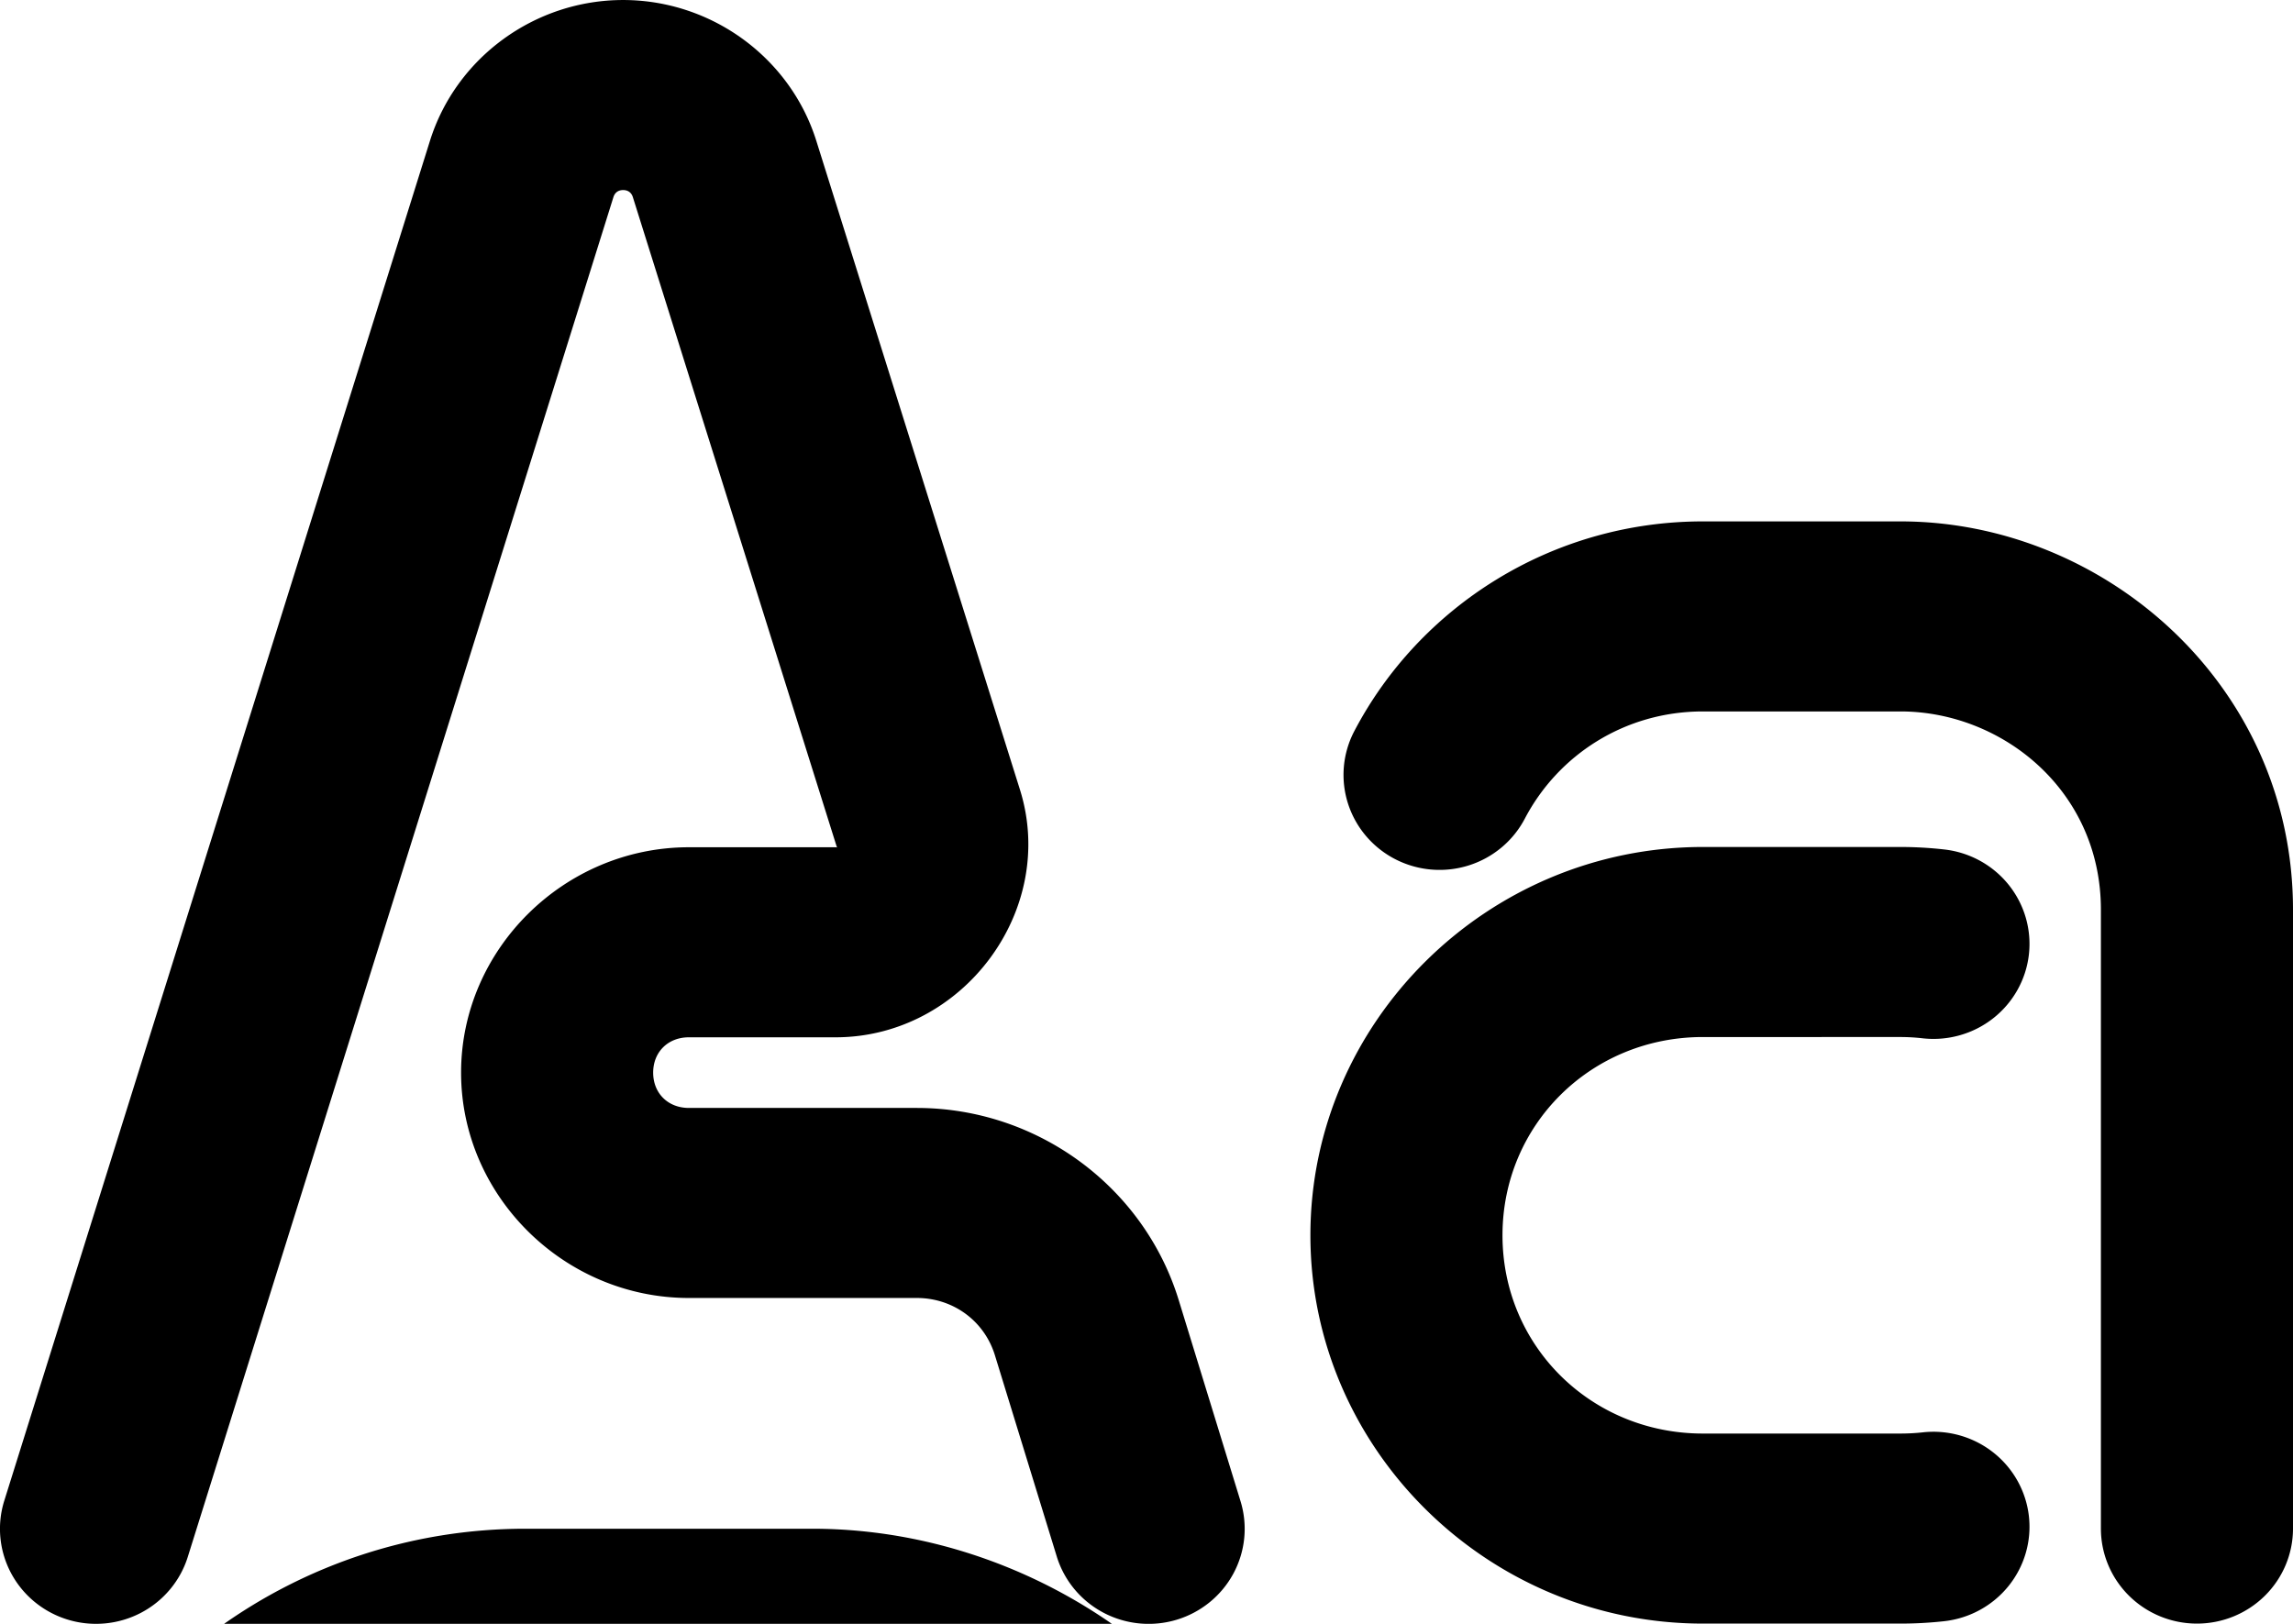 <svg xmlns="http://www.w3.org/2000/svg" width="600" height="425">
    <path d="M163.033.006c-23.087.008-43.707 15.055-50.537 36.879L1.12 392.77a25.132 24.87 0 0 0 16.572 31.113 25.132 24.87 0 0 0 31.442-16.399L160.51 51.598c.376-1.202 1.271-1.853 2.543-1.854 1.271 0 2.166.652 2.543 1.854l53.287 169.816c.26.829.627.334-.25.334h-38.38c-32.62 0-59.603 26.702-59.603 58.982s26.983 58.983 59.604 58.983h59.625c9.52 0 17.69 5.99 20.459 15.004l16.18 52.654a25.132 24.87 0 0 0 31.355 16.559 25.132 24.87 0 0 0 16.732-31.028l-16.18-52.656c-9.144-29.76-37.113-50.271-68.546-50.271h-59.625c-5.457 0-9.34-3.845-9.34-9.245s3.883-9.244 9.34-9.244h38.379c33.346 0 58.14-33.308 48.252-64.822L213.598 36.848C206.75 15.029 186.12-.002 163.033.006m282.555 136.457c-39.489 0-74.106 22.25-91.213 54.894a25.132 24.87 0 0 0 10.74 33.526 25.132 24.87 0 0 0 33.88-10.63c8.714-16.63 26.116-28.052 46.593-28.052H497.3c26.477 0 52.435 20.58 52.435 51.89v161.973a25.132 24.87 0 0 0 25.133 24.87A25.132 24.87 0 0 0 600 400.064V238.092c0-58.739-49.312-101.63-102.7-101.63Zm0 85.215c-56.422 0-102.7 45.796-102.7 101.629 0 55.832 46.278 101.627 102.7 101.627H497.3c3.837 0 7.634-.212 11.379-.622a25.132 24.87 0 0 0 22.218-27.449 25.132 24.87 0 0 0-27.74-21.986q-2.873.316-5.857.318h-51.713c-29.258 0-52.436-22.936-52.436-51.888s23.178-51.891 52.436-51.891H497.3q2.875 0 5.74.328a25.132 24.87 0 0 0 27.844-21.857 25.132 24.87 0 0 0-22.088-27.555 101 101 0 0 0-11.496-.654zM137.5 400.105c-59.587 0-110.684 38.128-129.623 91.54a25 25 0 0 0 15.207 31.918 25 25 0 0 0 31.918-15.208c12.009-33.867 44.198-58.25 82.498-58.25h75c44.531 0 87.5 35.296 87.5 87.5V775a25 25 0 0 0 25 25 25 25 0 0 0 25-25V537.605c0-79.776-66.2-137.5-137.5-137.5zm0 124.895C61.857 525 0 586.857 0 662.5S61.857 800 137.5 800h75c5.144 0 10.232-.284 15.246-.838a25 25 0 0 0 22.104-27.596 25 25 0 0 0-27.596-22.101 89 89 0 0 1-9.754.535h-75C88.879 750 50 711.121 50 662.5S88.879 575 137.5 575h75c3.222 0 6.439.188 9.637.557a25 25 0 0 0 27.699-21.975 25 25 0 0 0-21.973-27.697A134 134 0 0 0 212.5 525Z"/>
</svg>
